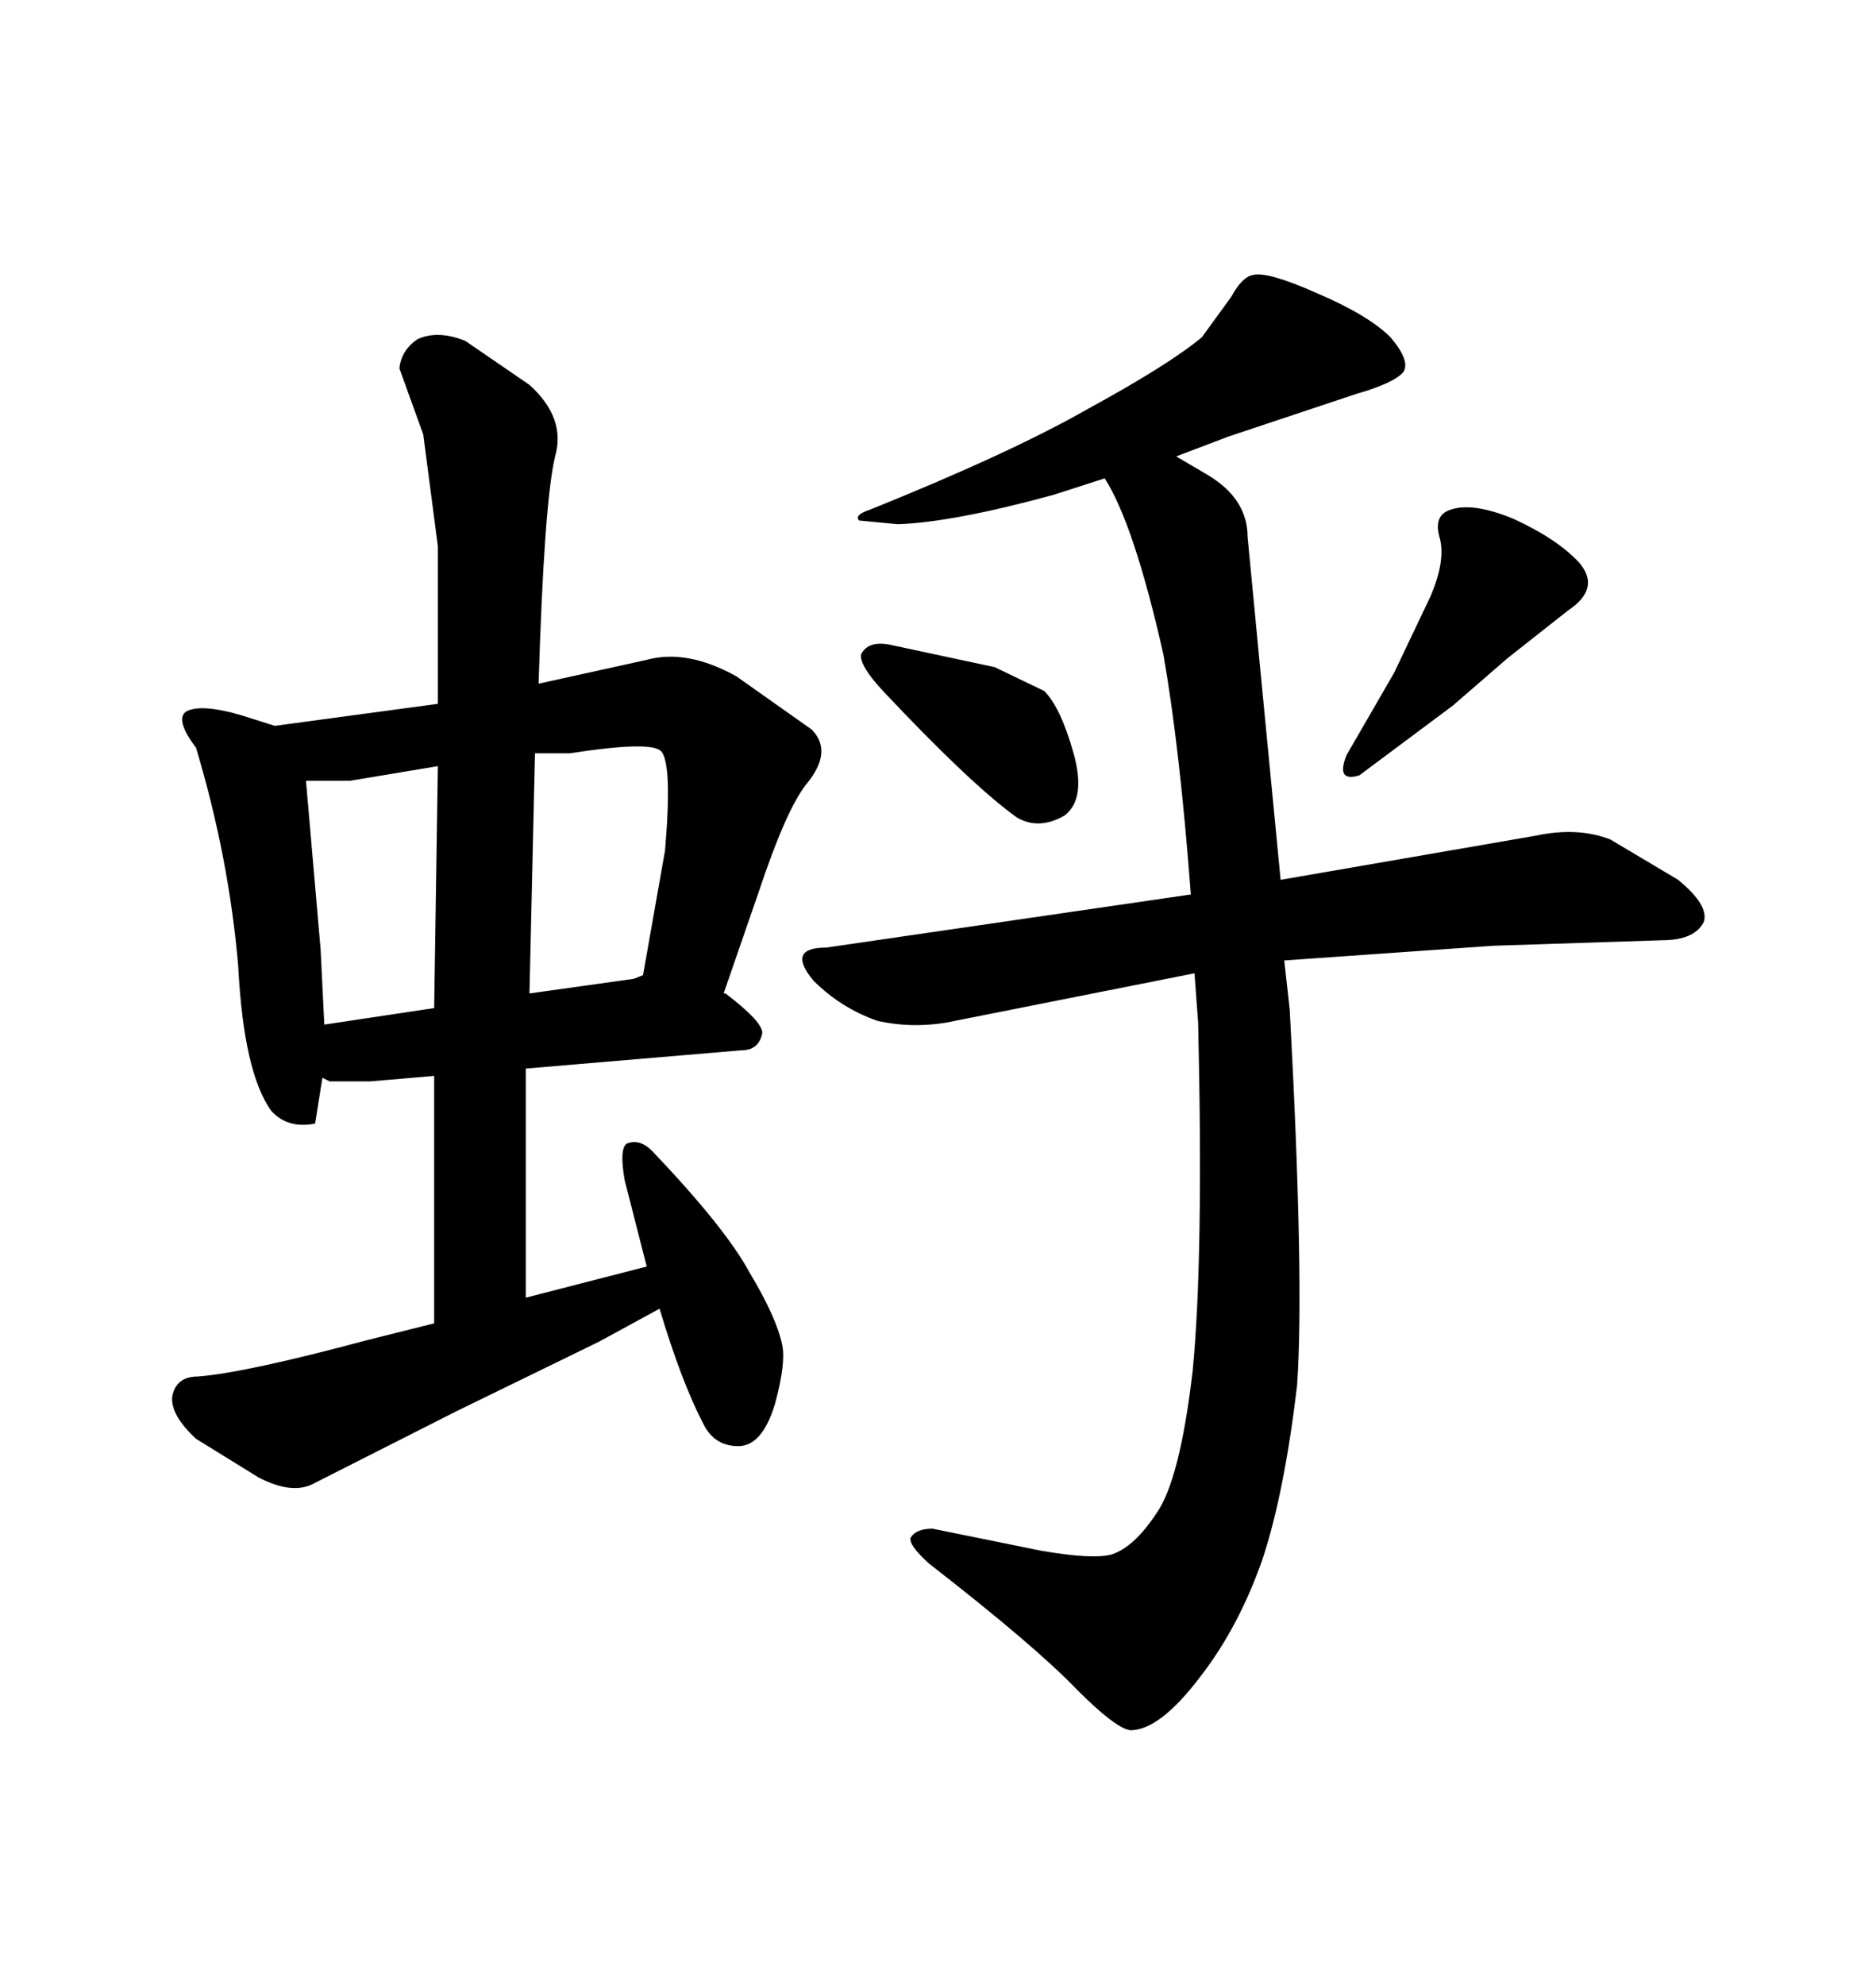 <svg xmlns="http://www.w3.org/2000/svg" xmlns:xlink="http://www.w3.org/1999/xlink" width="300" height="317.285"><path d="M159.08 106.64L142.68 103.13Q138.87 102.25 137.70 104.59L137.70 104.59Q137.40 106.35 141.21 110.45L141.21 110.45Q155.27 125.39 162.60 130.66L162.60 130.66Q166.11 132.71 170.21 130.37L170.21 130.37Q173.73 127.73 171.68 120.41L171.68 120.41Q169.63 113.09 166.99 110.45L166.99 110.45L159.08 106.64ZM252.54 89.94L252.54 89.94Q249.02 86.13 241.99 82.91L241.99 82.91Q235.55 80.27 232.03 81.45L232.03 81.45Q229.10 82.32 230.27 86.13L230.27 86.13Q231.15 89.65 228.81 95.21L228.81 95.21L222.95 107.52L215.33 120.70Q213.57 125.10 217.38 123.93L217.38 123.93L232.32 112.79L241.11 105.18L250.78 97.56Q256.05 94.04 252.54 89.94ZM190.43 142.97L190.43 142.97L132.13 151.46Q125.68 151.46 130.08 156.74L130.08 156.74Q134.47 161.13 140.33 163.18L140.33 163.18Q145.61 164.36 151.17 163.48L151.17 163.48L191.02 155.57L191.60 163.48Q192.48 201.27 190.72 219.14L190.72 219.14Q188.67 236.72 184.86 241.99L184.86 241.99Q181.35 247.27 177.83 248.44L177.83 248.44Q174.90 249.32 166.41 247.85L166.41 247.85L149.12 244.34Q146.48 244.34 145.61 245.80L145.61 245.80Q145.31 246.97 148.54 249.90L148.54 249.90Q165.53 263.09 172.27 270.12L172.27 270.12Q178.42 276.27 180.76 276.56L180.76 276.56Q185.45 276.56 191.89 268.07L191.89 268.07Q198.05 260.16 201.86 249.32L201.86 249.32Q205.37 238.77 207.42 221.48L207.42 221.48Q208.59 204.79 206.25 161.43L206.25 161.43L205.37 153.52L238.77 151.17L265.72 150.29Q271.00 150.29 272.46 147.36L272.46 147.36Q273.34 144.73 268.36 140.63L268.36 140.63L257.52 134.18Q252.25 132.13 245.51 133.59L245.51 133.59L204.79 140.63L201.56 107.23L199.51 85.84Q199.51 79.69 193.07 75.88L193.07 75.88L188.09 72.95L196.58 69.73L216.80 62.99Q222.95 61.23 224.41 59.47L224.41 59.47Q225.59 57.71 222.36 53.91L222.36 53.91Q218.85 50.39 210.64 46.88L210.64 46.88Q202.73 43.36 200.39 43.95L200.39 43.95Q198.63 44.24 196.88 47.46L196.88 47.46L192.19 53.91Q186.91 58.30 174.02 65.33L174.02 65.33Q161.72 72.36 139.16 81.45L139.16 81.45Q136.52 82.32 137.40 83.20L137.40 83.20L143.55 83.79Q152.34 83.50 168.46 79.10L168.46 79.10L176.66 76.46Q181.35 83.79 186.04 104.59L186.04 104.59Q188.67 119.53 190.43 142.97ZM59.18 172.85L69.43 171.97L69.43 211.52L58.89 214.16Q39.26 219.43 31.64 220.02L31.64 220.02Q28.13 220.02 27.54 223.24L27.54 223.24Q27.25 226.17 31.35 229.98L31.35 229.98L41.31 236.13Q46.88 239.06 50.39 237.01L50.39 237.01L72.95 225.59L95.80 214.45L105.47 209.18Q108.98 220.90 112.50 227.64L112.50 227.64Q114.26 231.15 118.07 231.15L118.07 231.15Q121.88 231.15 123.93 224.41L123.93 224.41Q125.68 217.97 125.10 215.04L125.10 215.04Q124.22 210.64 119.82 203.32L119.82 203.32Q116.02 196.29 104.30 183.98L104.30 183.98Q102.25 181.93 100.20 182.81L100.20 182.81Q99.02 183.69 99.90 188.67L99.90 188.67L103.42 202.44L84.08 207.42L84.08 170.80L118.65 167.87Q121.29 167.87 121.88 165.23L121.88 165.23Q122.17 163.48 116.02 158.79L116.02 158.79L115.72 158.79L121.29 142.68Q125.68 129.49 128.91 125.39L128.91 125.39Q133.30 120.12 129.79 116.60L129.79 116.60L117.77 108.11Q109.86 103.71 103.42 105.47L103.42 105.47L86.13 109.28Q87.01 80.27 88.77 72.95L88.77 72.95Q90.53 66.80 84.67 61.52L84.67 61.52L74.41 54.49Q70.02 52.73 66.80 54.20L66.80 54.20Q64.16 55.96 63.87 58.89L63.87 58.89L67.68 69.43L70.02 87.30L70.02 112.50L43.95 116.02L38.38 114.26Q32.23 112.50 29.88 113.67L29.88 113.67Q27.83 114.84 31.35 119.53L31.35 119.53Q36.62 137.11 38.09 154.39L38.09 154.39Q38.96 171.39 43.36 177.54L43.36 177.54Q46.00 180.47 50.39 179.59L50.39 179.59L51.56 172.27L52.73 172.85L59.18 172.85ZM55.96 124.80L70.02 122.46L69.43 161.13L51.86 163.77L51.27 151.76L48.93 124.80L55.96 124.80ZM101.37 156.45L84.67 158.79L85.55 120.41L91.11 120.41Q104.30 118.36 105.76 120.12L105.76 120.12Q107.52 122.17 106.35 135.94L106.35 135.94L102.83 155.86L101.37 156.45Z"/></svg>
